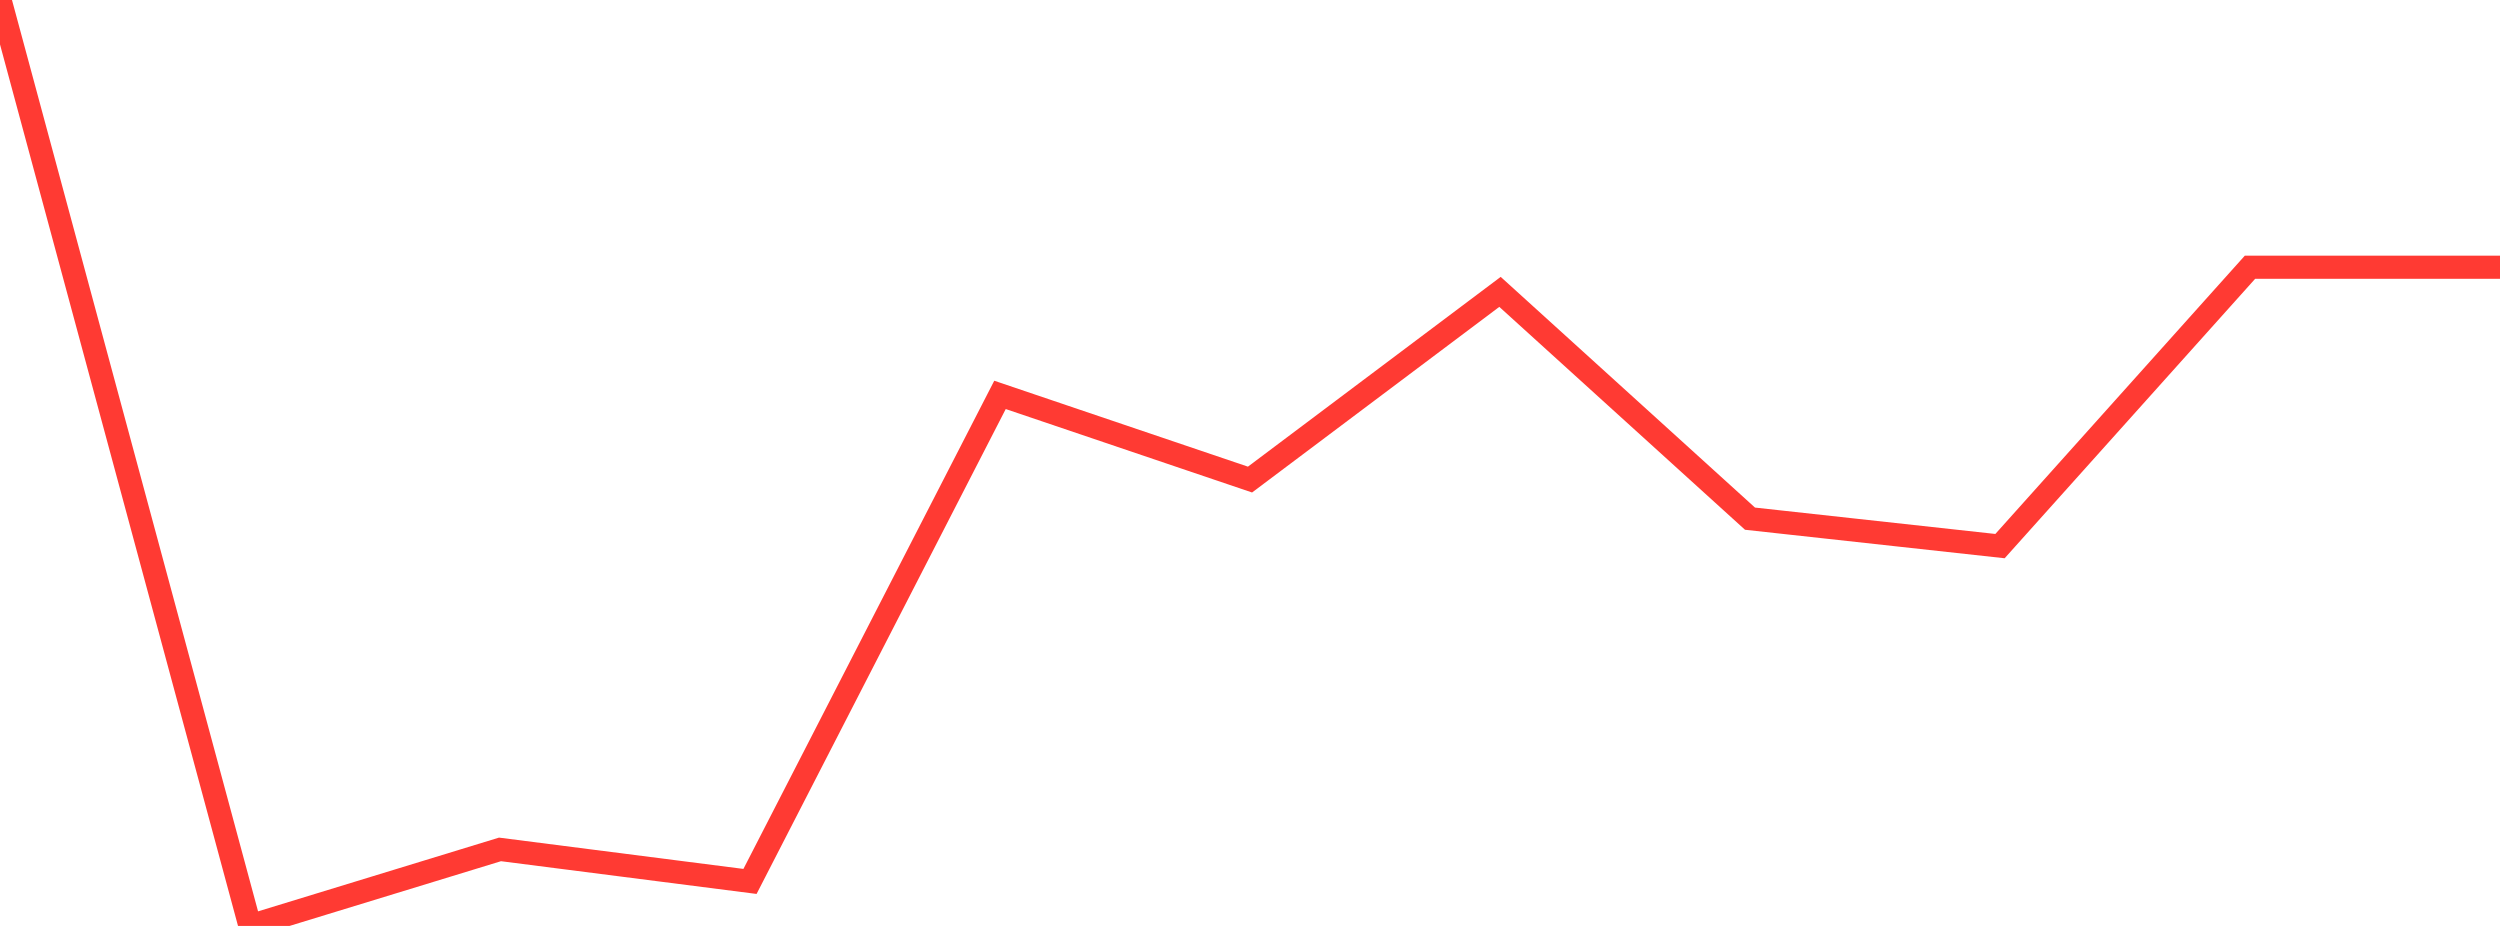 <?xml version="1.0" standalone="no"?>
<!DOCTYPE svg PUBLIC "-//W3C//DTD SVG 1.1//EN" "http://www.w3.org/Graphics/SVG/1.1/DTD/svg11.dtd">

<svg width="135" height="50" viewBox="0 0 135 50" preserveAspectRatio="none" 
  xmlns="http://www.w3.org/2000/svg"
  xmlns:xlink="http://www.w3.org/1999/xlink">


<polyline points="0.0, 0.0 13.5, 50.0 27.0, 45.868 40.5, 47.597 54.0, 21.324 67.5, 25.897 81.0, 15.761 94.5, 28.008 108.0, 29.49 121.5, 14.43 135.0, 14.43" fill="none" stroke="#ff3a33" stroke-width="1.25"/>

</svg>